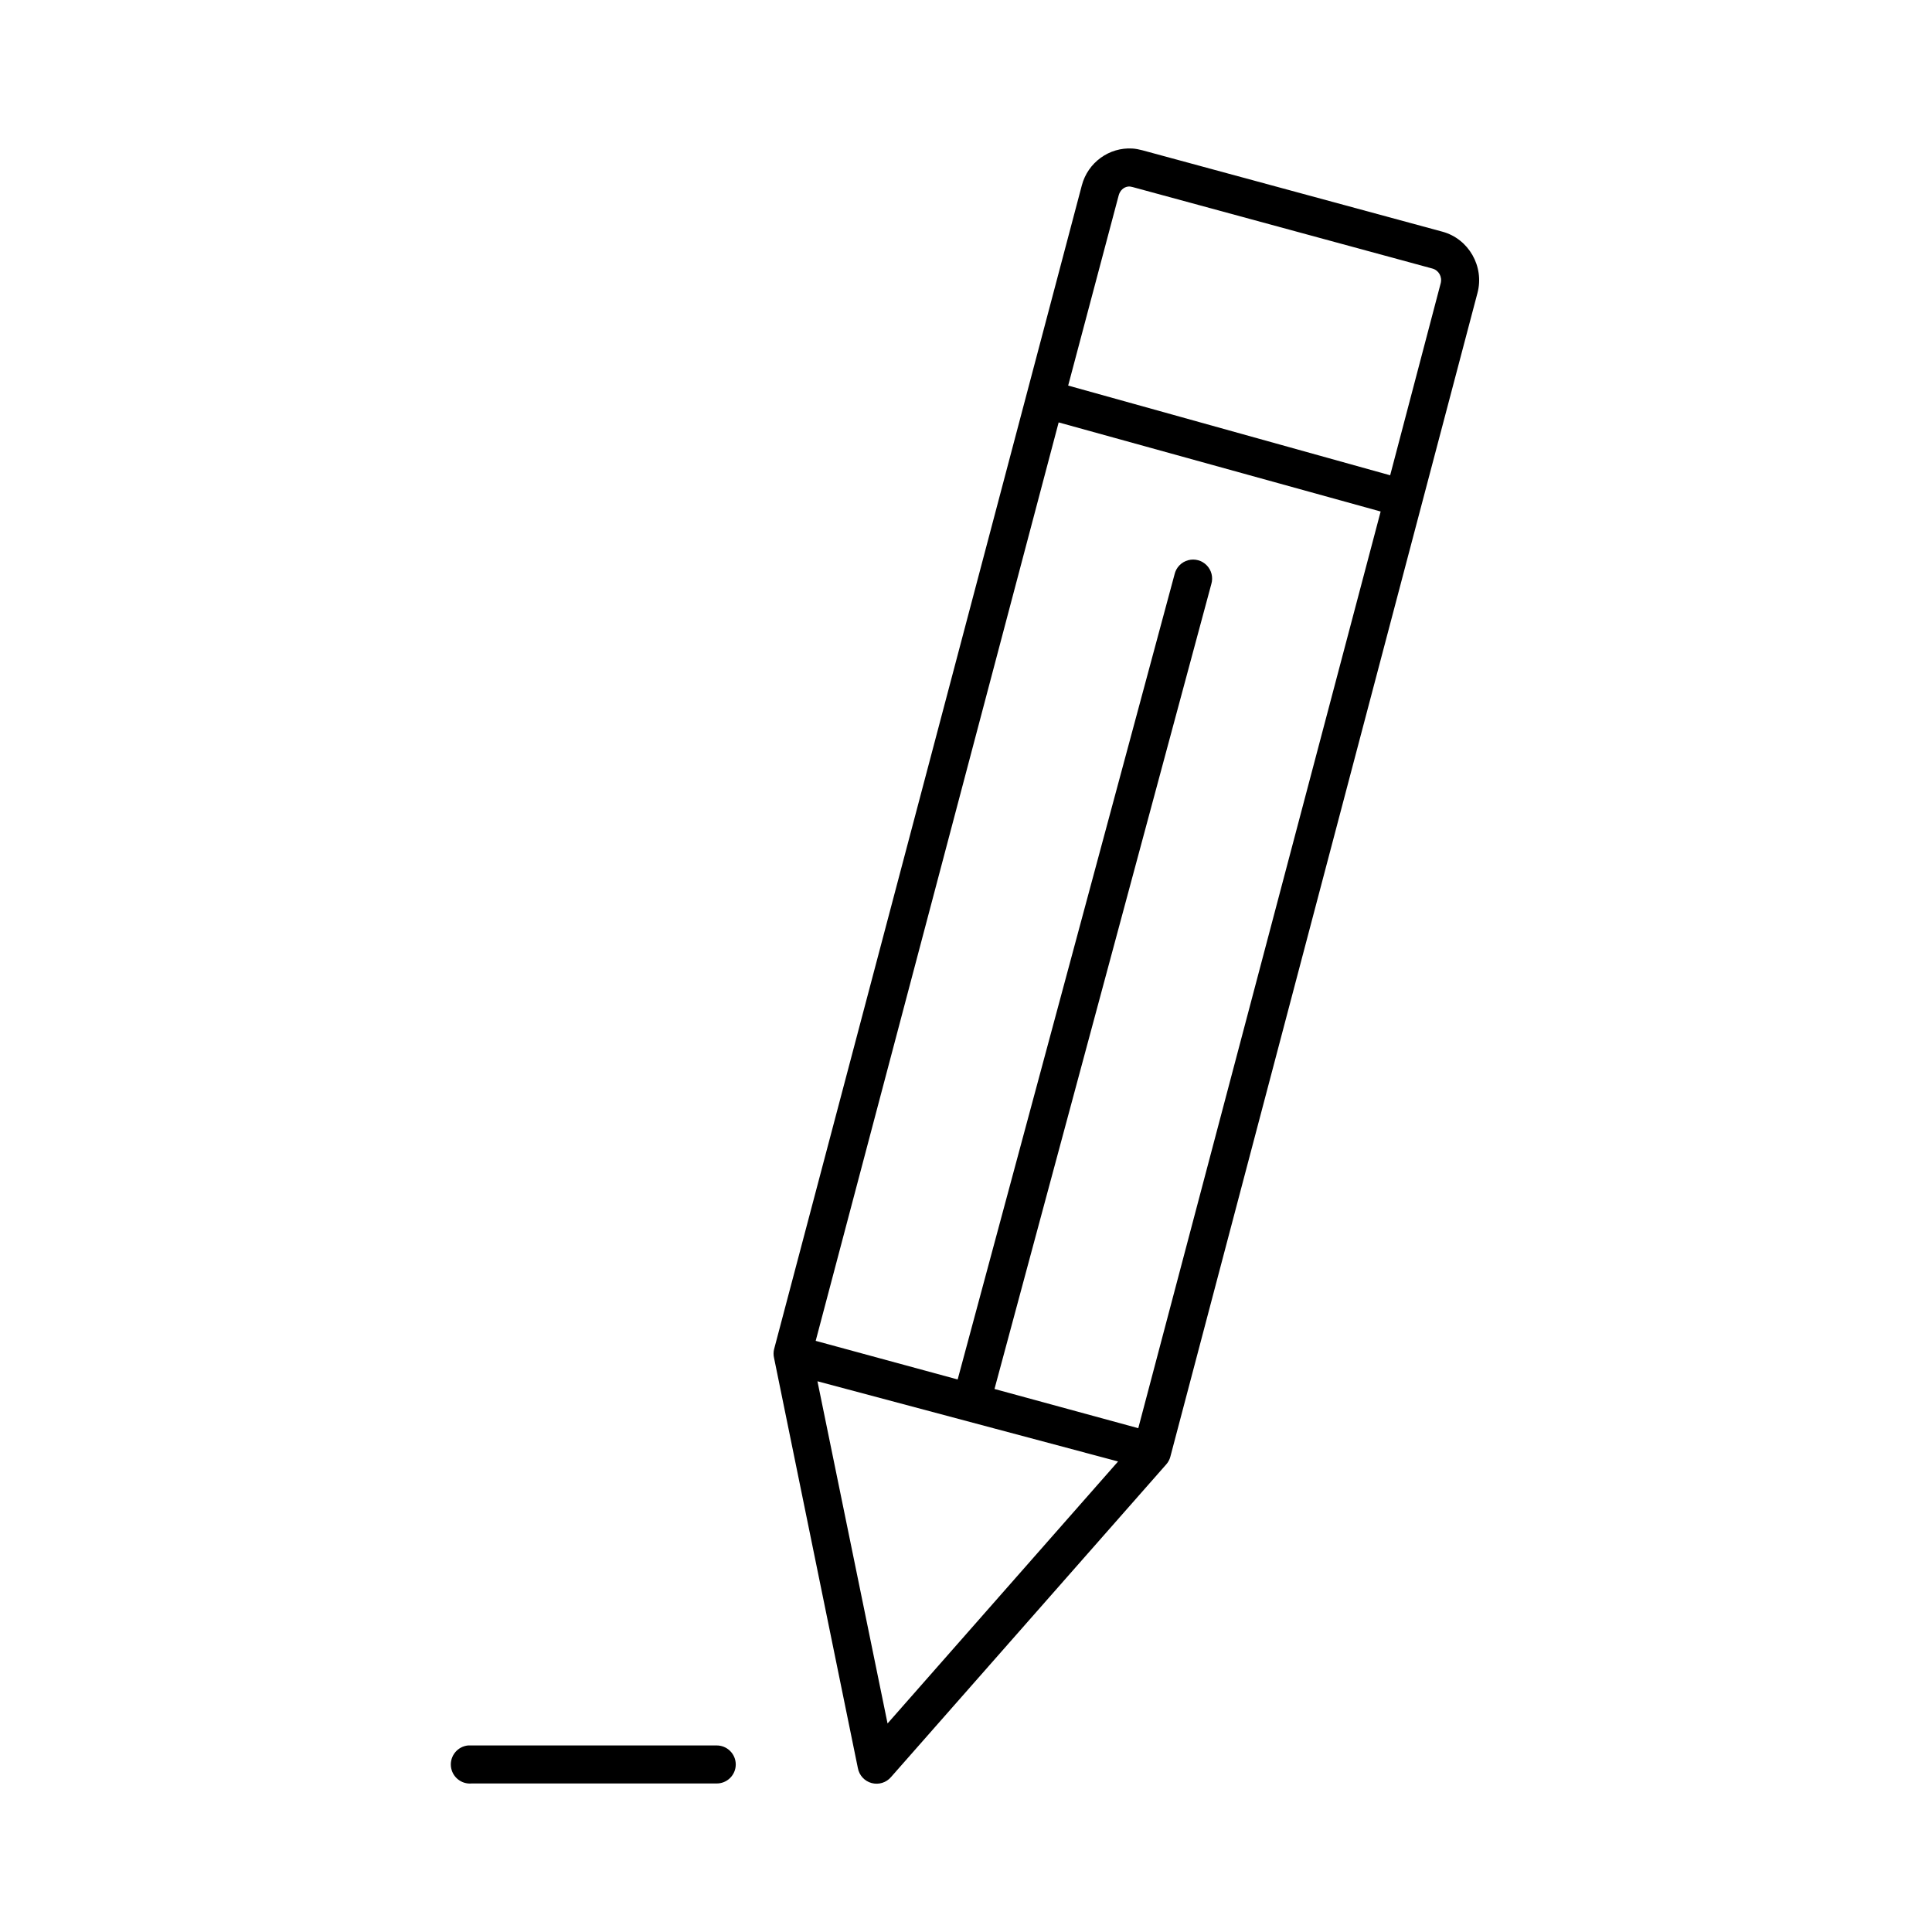 <?xml version="1.0" encoding="UTF-8"?>
<!-- Uploaded to: SVG Repo, www.svgrepo.com, Generator: SVG Repo Mixer Tools -->
<svg fill="#000000" width="800px" height="800px" version="1.1" viewBox="144 144 512 512" xmlns="http://www.w3.org/2000/svg">
 <path d="m444.08 183.36c-6.086-0.371-11.77 3.652-13.383 9.762l-81.555 308.43c-0.188 0.777-0.188 1.586 0 2.363l22.199 108.63c0.344 1.926 1.77 3.481 3.656 3.984 1.891 0.508 3.902-0.125 5.16-1.621l72.895-82.816c0.523-0.586 0.902-1.285 1.102-2.047l81.398-308.43c1.844-6.984-2.312-14.32-9.289-16.215l-79.508-21.57c-0.871-0.234-1.809-0.418-2.676-0.473zm-1.102 10.078c0.398-0.047 0.832 0.039 1.258 0.156l79.352 21.57c1.699 0.461 2.668 2.18 2.203 3.934l-13.383 50.855-85.332-23.773 13.383-50.383c0.348-1.316 1.324-2.215 2.519-2.359zm-18.422 62.504 85.332 23.613-64.234 242.93-38.102-10.391 57.465-213.33c0.52-1.75 0.051-3.644-1.223-4.949-1.273-1.309-3.152-1.824-4.914-1.352-1.82 0.488-3.215 1.945-3.621 3.781l-57.469 213.33-37.625-10.234zm-63.922 254.11 79.668 21.254-61.09 69.43zm-92.574 96.508c-2.781 0.262-4.824 2.731-4.566 5.512 0.262 2.781 2.731 4.828 5.512 4.566h64.867c1.348 0.02 2.648-0.504 3.606-1.449 0.961-0.949 1.504-2.242 1.504-3.59s-0.543-2.641-1.504-3.586c-0.957-0.949-2.258-1.469-3.606-1.453h-64.867c-0.156-0.004-0.316-0.004-0.473 0-0.156-0.004-0.312-0.004-0.473 0z"/>
</svg>